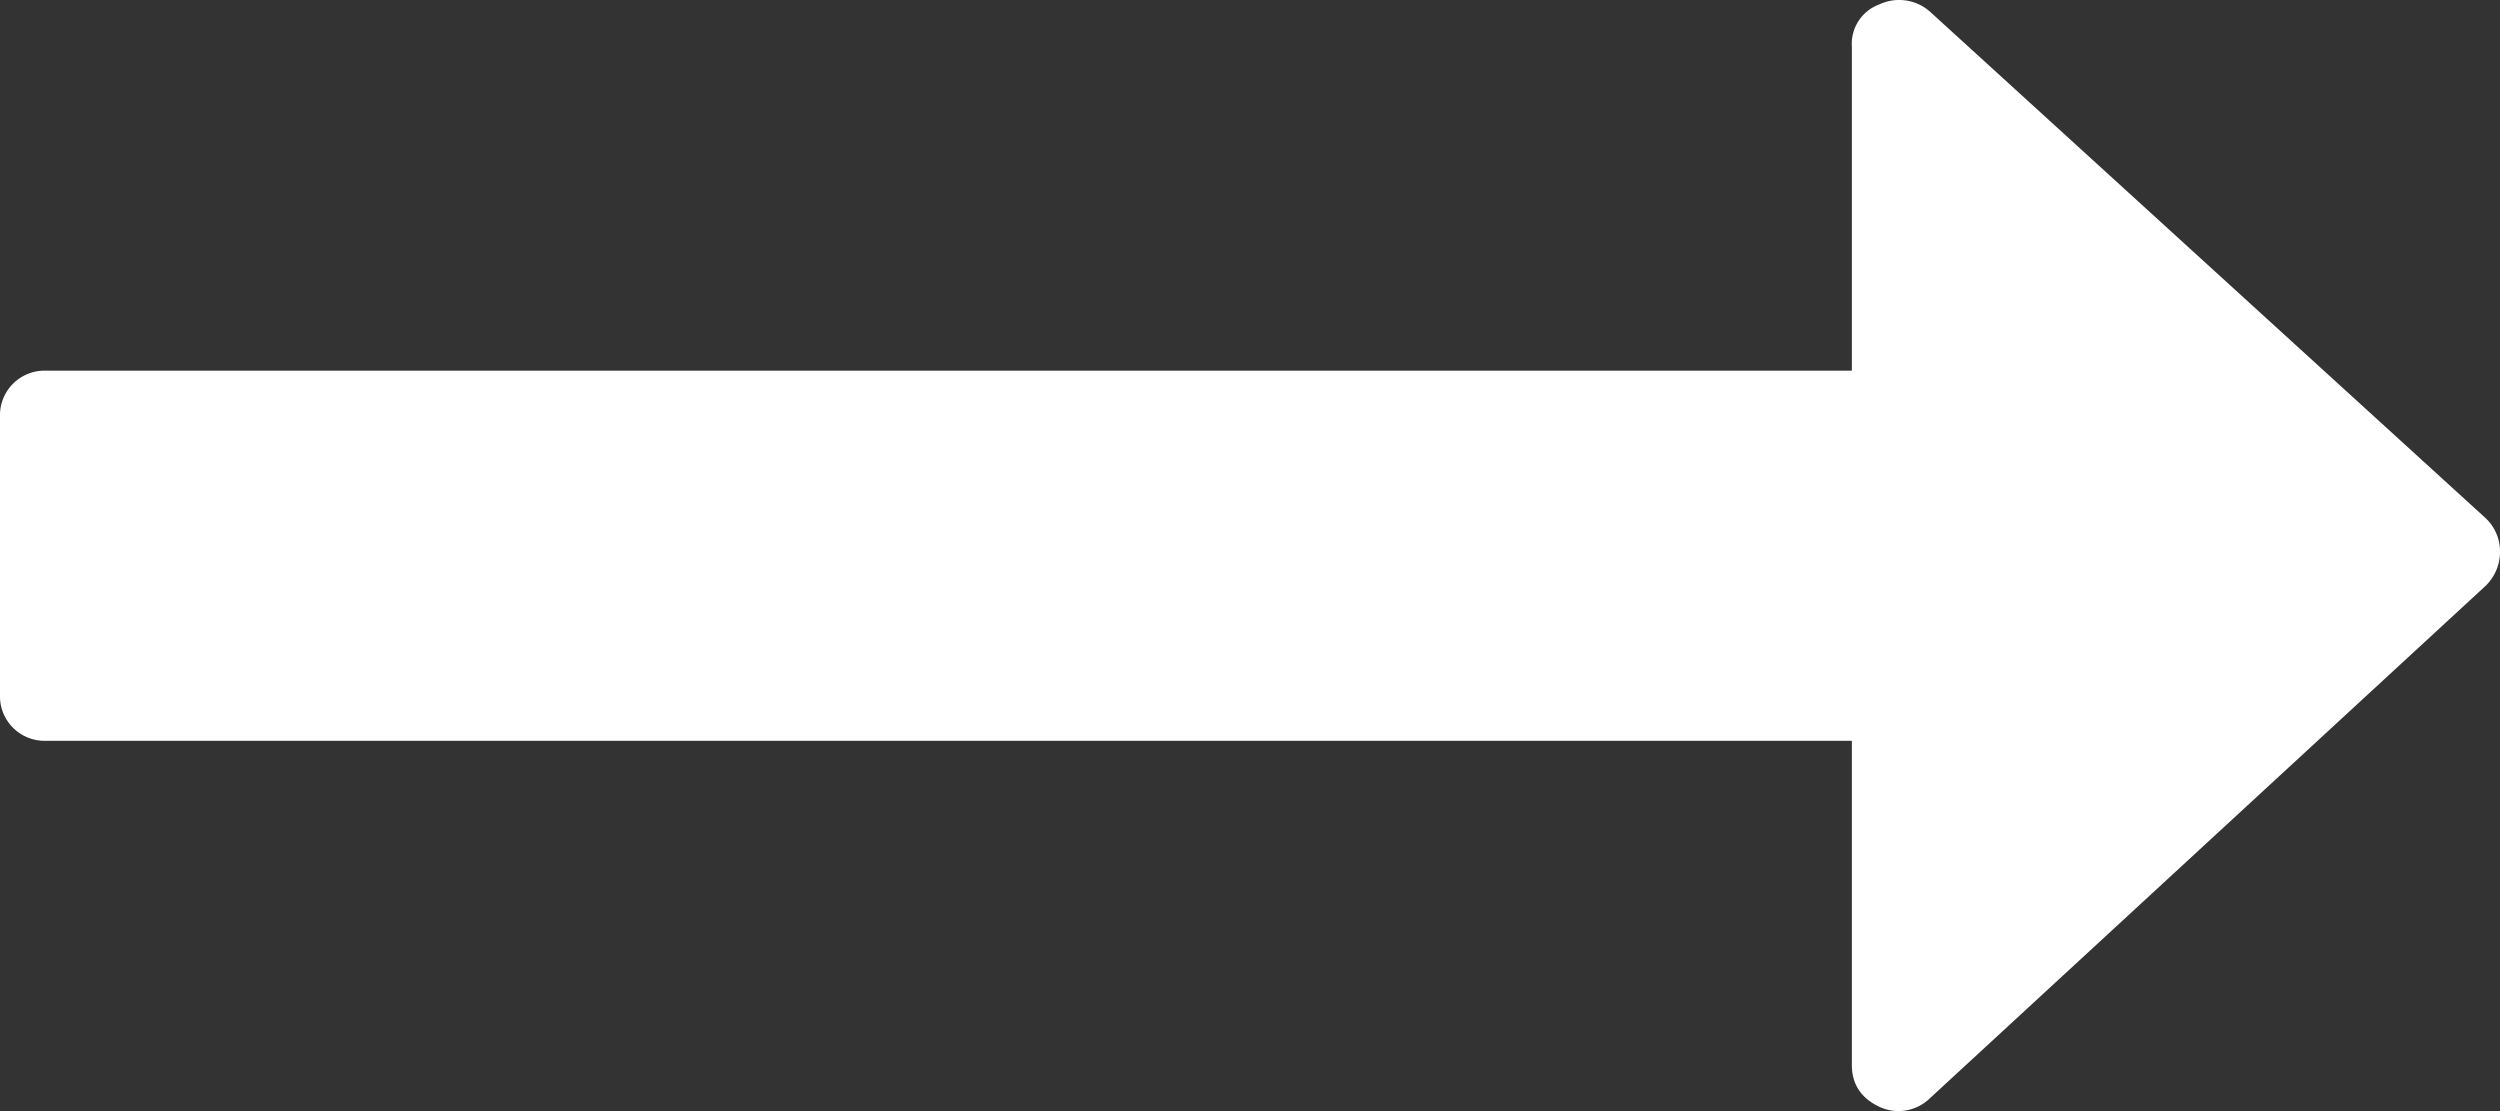 <svg id="Capa_1" data-name="Capa 1" xmlns="http://www.w3.org/2000/svg" viewBox="0 0 493.36 219.25"><rect x="0" y="0" width="493.36" height="219.25" fill="#333333" stroke="none"/><defs><style>.cls-1{fill:#fff;}</style></defs><path class="cls-1" d="M490.5,239.28,380.87,139.35a9.2,9.2,0,0,0-10-1.43,8.29,8.29,0,0,0-5.42,8.28v64H9.14A8.8,8.8,0,0,0,0,219.29v54.82a8.8,8.8,0,0,0,9.14,9.13H365.45v63.95q0,5.71,5.43,8.28a8.89,8.89,0,0,0,10-1.71L490.5,252.68a9.31,9.31,0,0,0,2.86-6.85A9,9,0,0,0,490.5,239.28Z" transform="translate(0 -137.05)"/></svg>